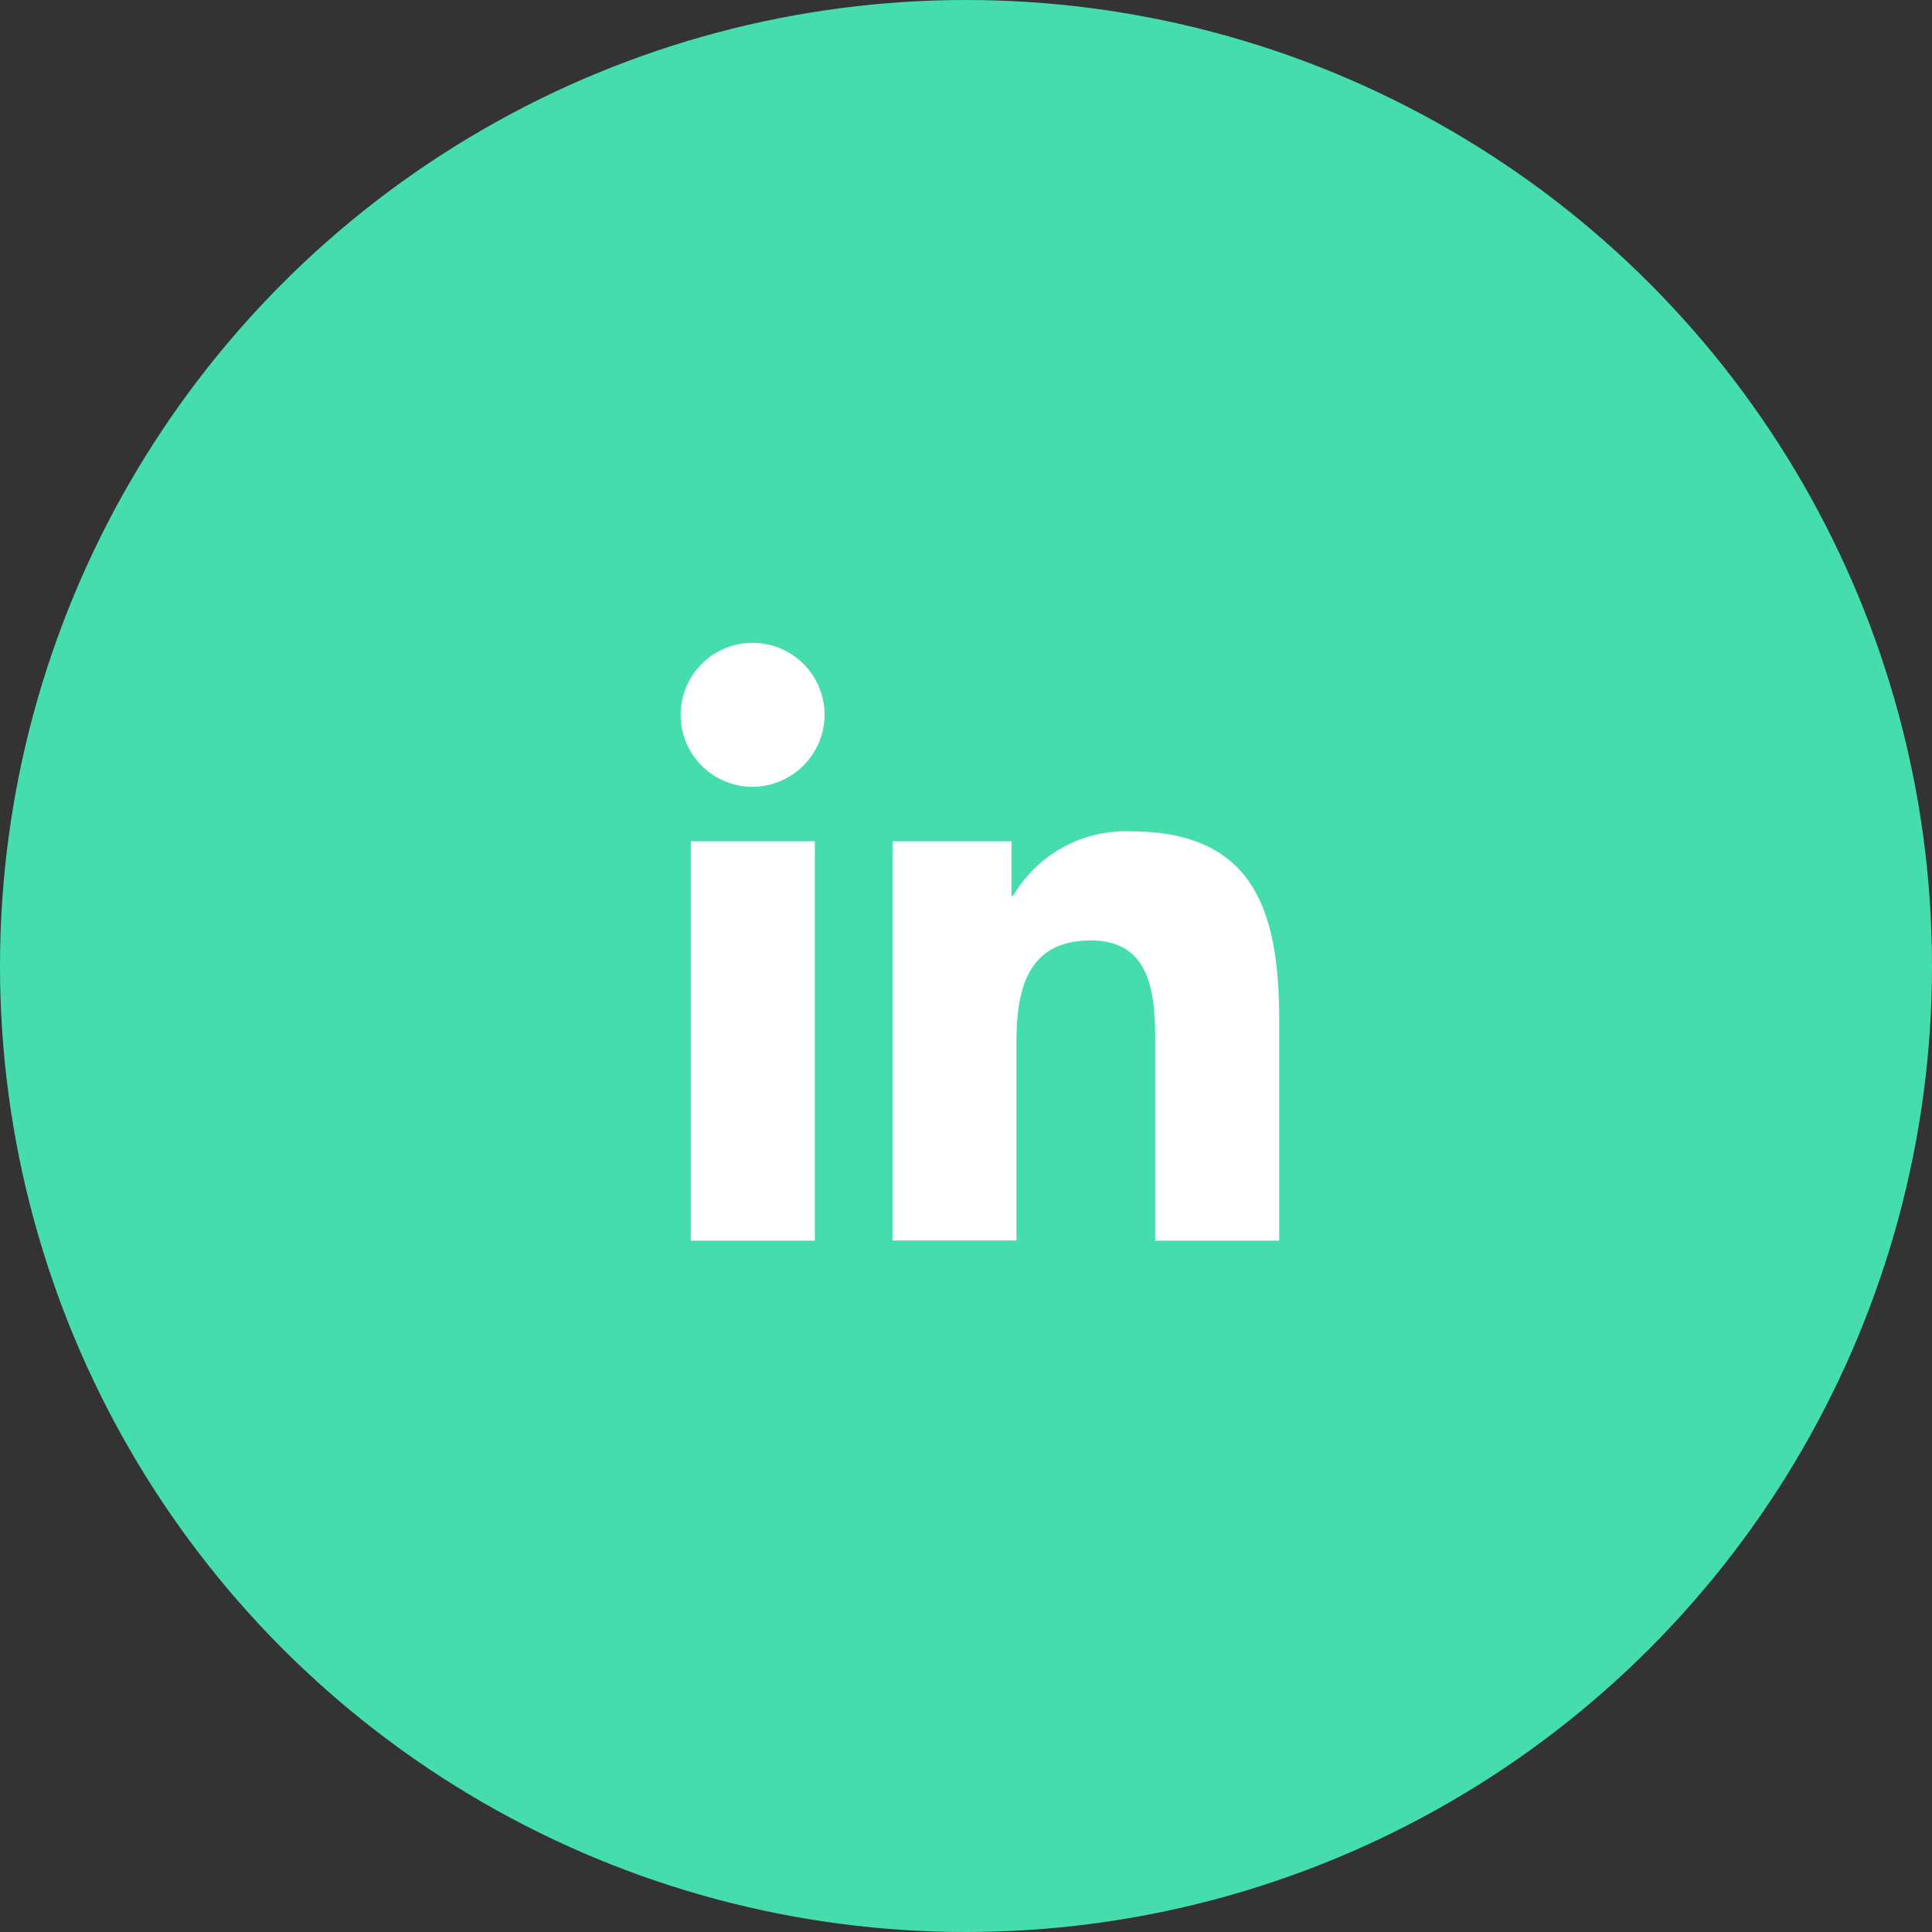 <svg xmlns="http://www.w3.org/2000/svg" width="51" height="51" viewBox="0 0 51 51">
  <rect x="0" y="0" width="51" height="51" fill="#333333" stroke="none"/>
  <g id="Groupe_334" data-name="Groupe 334" transform="translate(-63 -255.983)">
    <circle id="Ellipse_4" data-name="Ellipse 4" cx="25.5" cy="25.5" r="25.5" transform="translate(63 255.983)" fill="#45ddae"/>
    <path id="Icon_awesome-linkedin-in" data-name="Icon awesome-linkedin-in" d="M3.535,15.791H.261V5.249H3.535ZM1.9,3.811A1.9,1.9,0,1,1,3.792,1.9,1.912,1.912,0,0,1,1.9,3.811Zm13.891,11.98H12.52V10.659c0-1.223-.025-2.792-1.7-2.792-1.7,0-1.963,1.329-1.963,2.7v5.22H5.585V5.249h3.14V6.687h.046a3.44,3.44,0,0,1,3.1-1.7c3.313,0,3.922,2.182,3.922,5.016v5.791Z" transform="translate(80.975 272.942)" fill="#fff"/>
  </g>
</svg>
